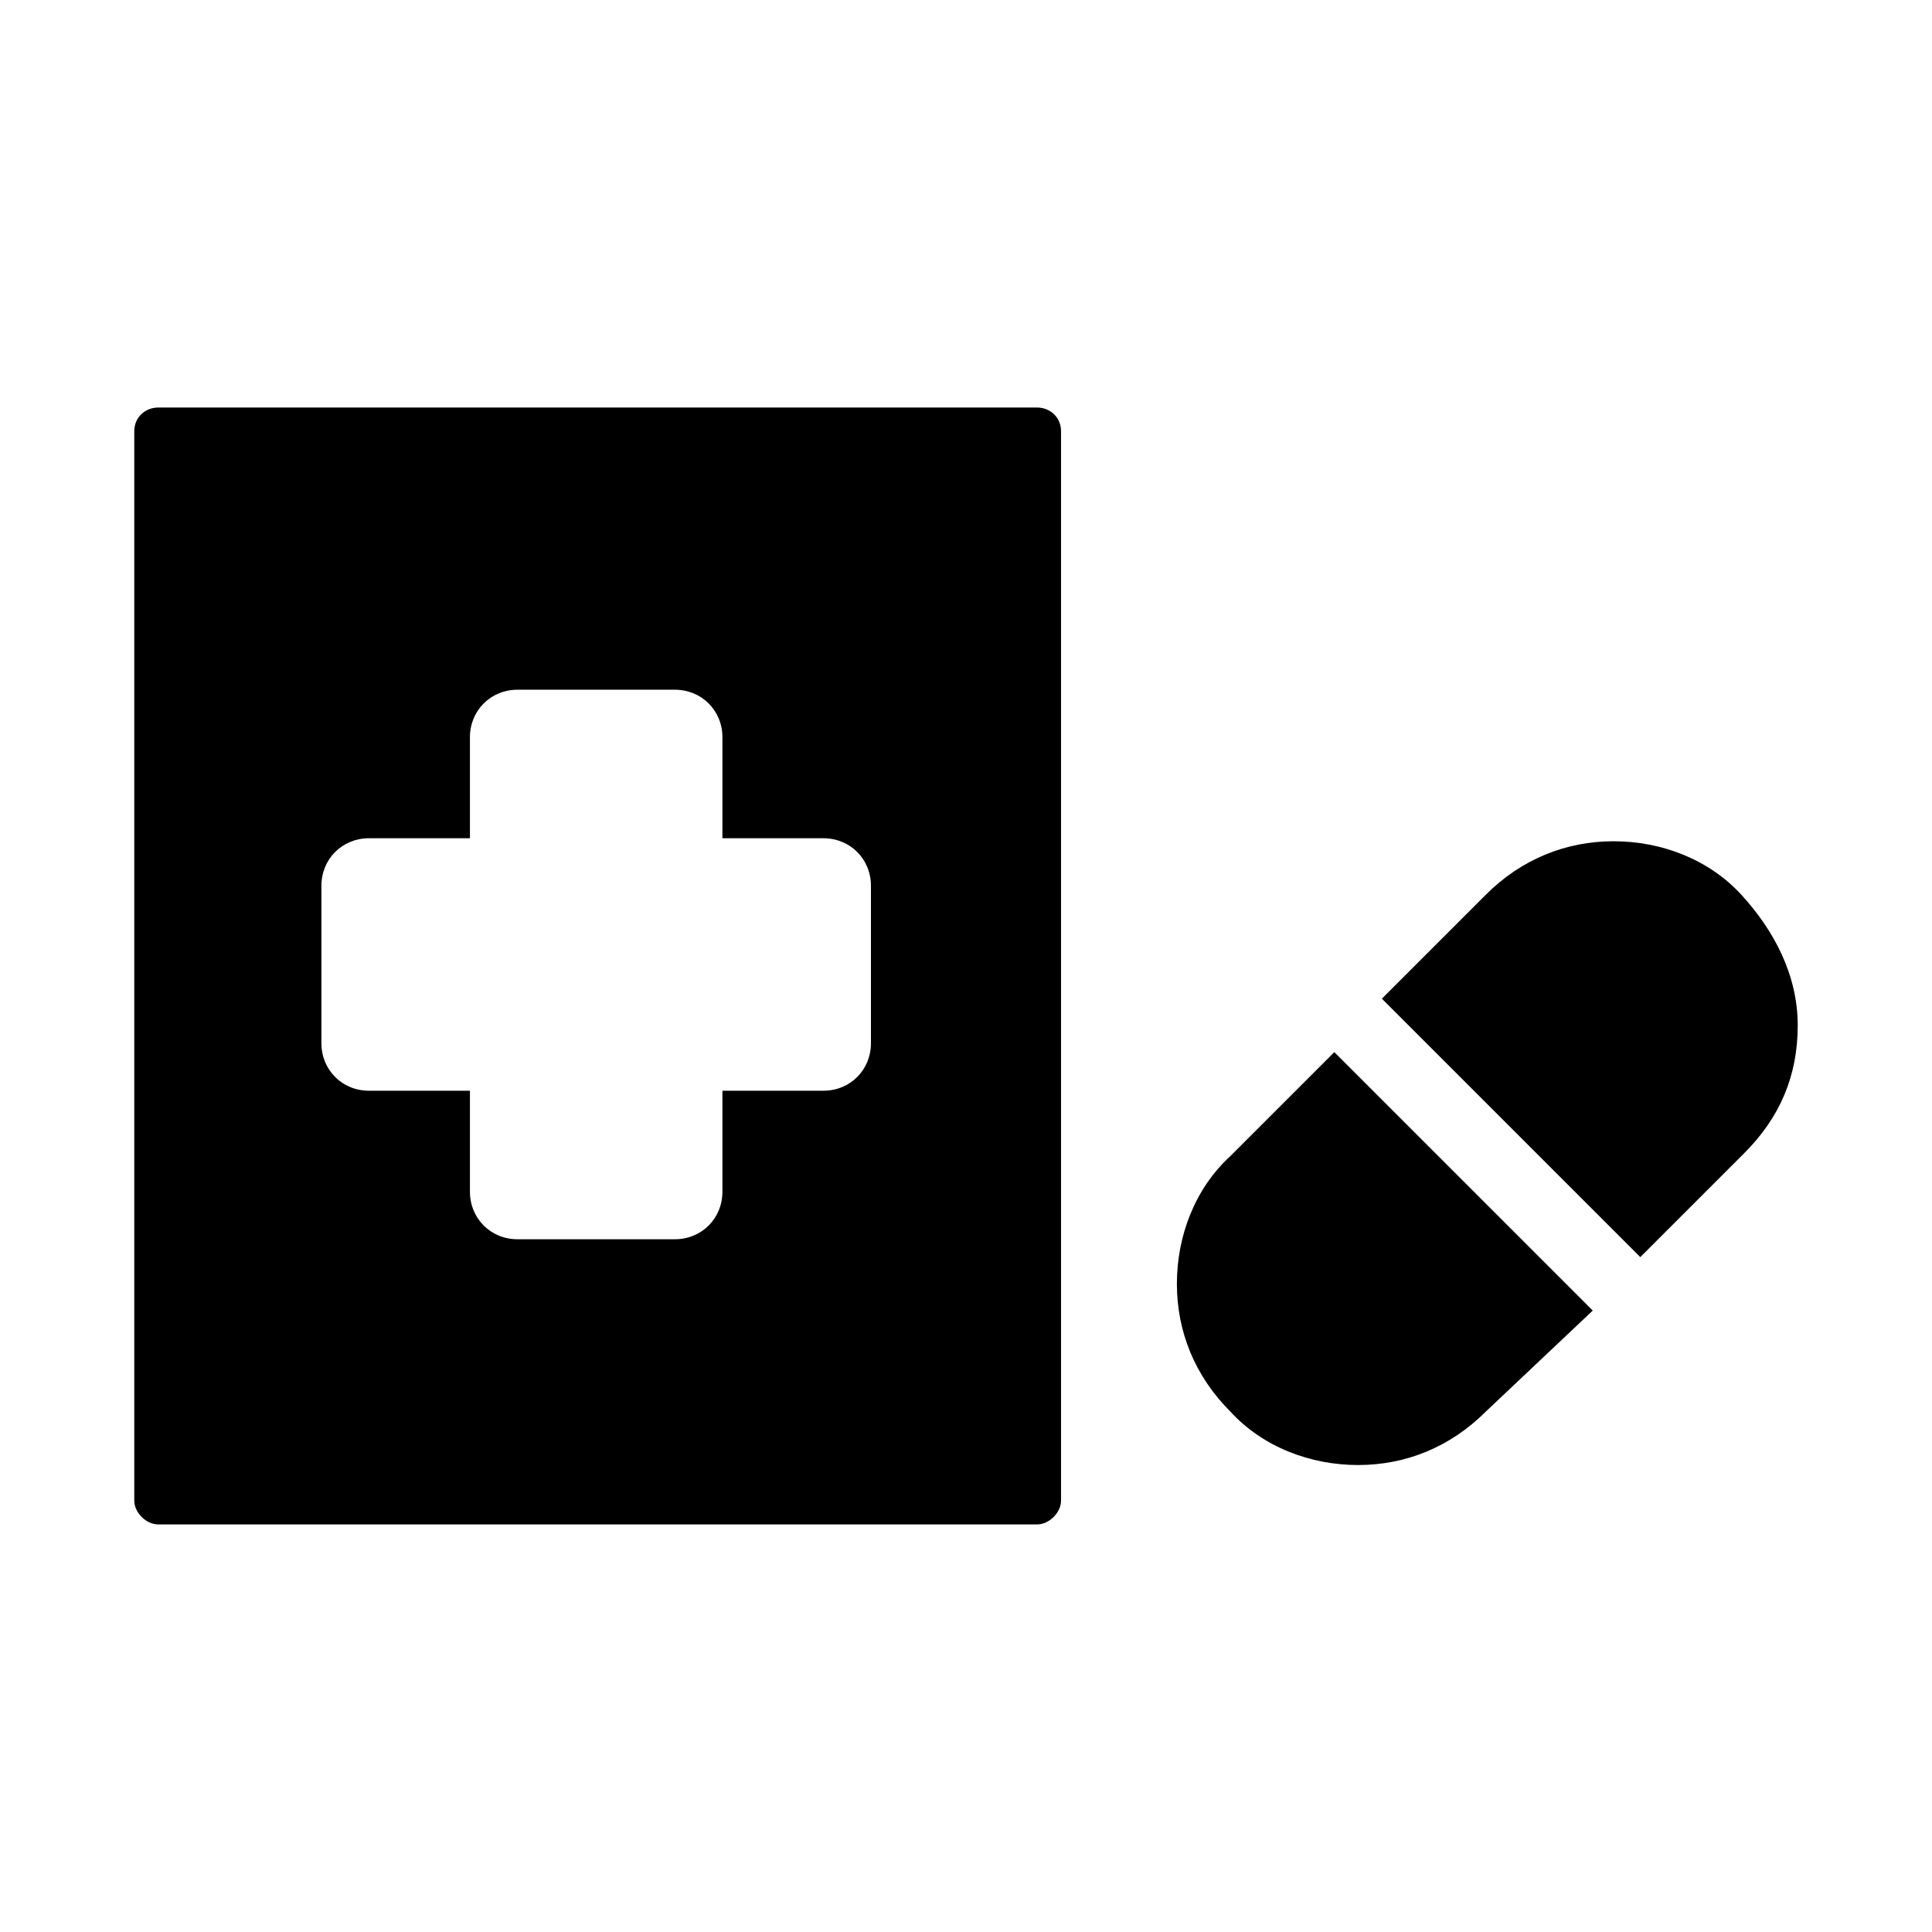 <?xml version="1.0" encoding="UTF-8"?>
<!-- Uploaded to: ICON Repo, www.svgrepo.com, Generator: ICON Repo Mixer Tools -->
<svg fill="#000000" width="800px" height="800px" version="1.1" viewBox="144 144 512 512" xmlns="http://www.w3.org/2000/svg">
 <g>
  <path d="m418.89 252h-233.01c-3.148 0-6.297 2.363-6.297 6.297v283.39c0 3.148 3.148 6.297 6.297 6.297h233.01c3.148 0 6.297-3.148 6.297-6.297v-283.39c0-3.934-3.148-6.297-6.297-6.297zm-44.082 168.46c0 7.086-5.512 12.594-12.594 12.594h-26.766v26.766c0 7.086-5.512 12.594-12.594 12.594h-41.723c-7.086 0-12.594-5.512-12.594-12.594v-26.766h-26.766c-7.086 0-12.594-5.512-12.594-12.594v-41.723c0-7.086 5.512-12.594 12.594-12.594h26.766v-26.766c0-7.086 5.512-12.594 12.594-12.594h41.723c7.086 0 12.594 5.512 12.594 12.594v26.766h26.766c7.086 0 12.594 5.512 12.594 12.594z"/>
  <path d="m537.76 518.08c-9.445 9.445-21.254 14.168-33.852 14.168-12.594 0-25.191-4.723-33.852-14.168-9.445-9.445-14.168-21.254-14.168-33.852 0-12.594 4.723-25.191 14.168-33.852l27.551-27.551 68.488 68.488zm68.488-68.484-27.551 27.551-68.488-68.488 27.551-27.551c9.445-9.445 21.254-14.168 33.852-14.168 12.594 0 25.191 4.723 33.852 14.168 8.656 9.445 14.953 21.254 14.953 34.637 0 13.383-4.723 24.402-14.168 33.852z"/>
 </g>
</svg>